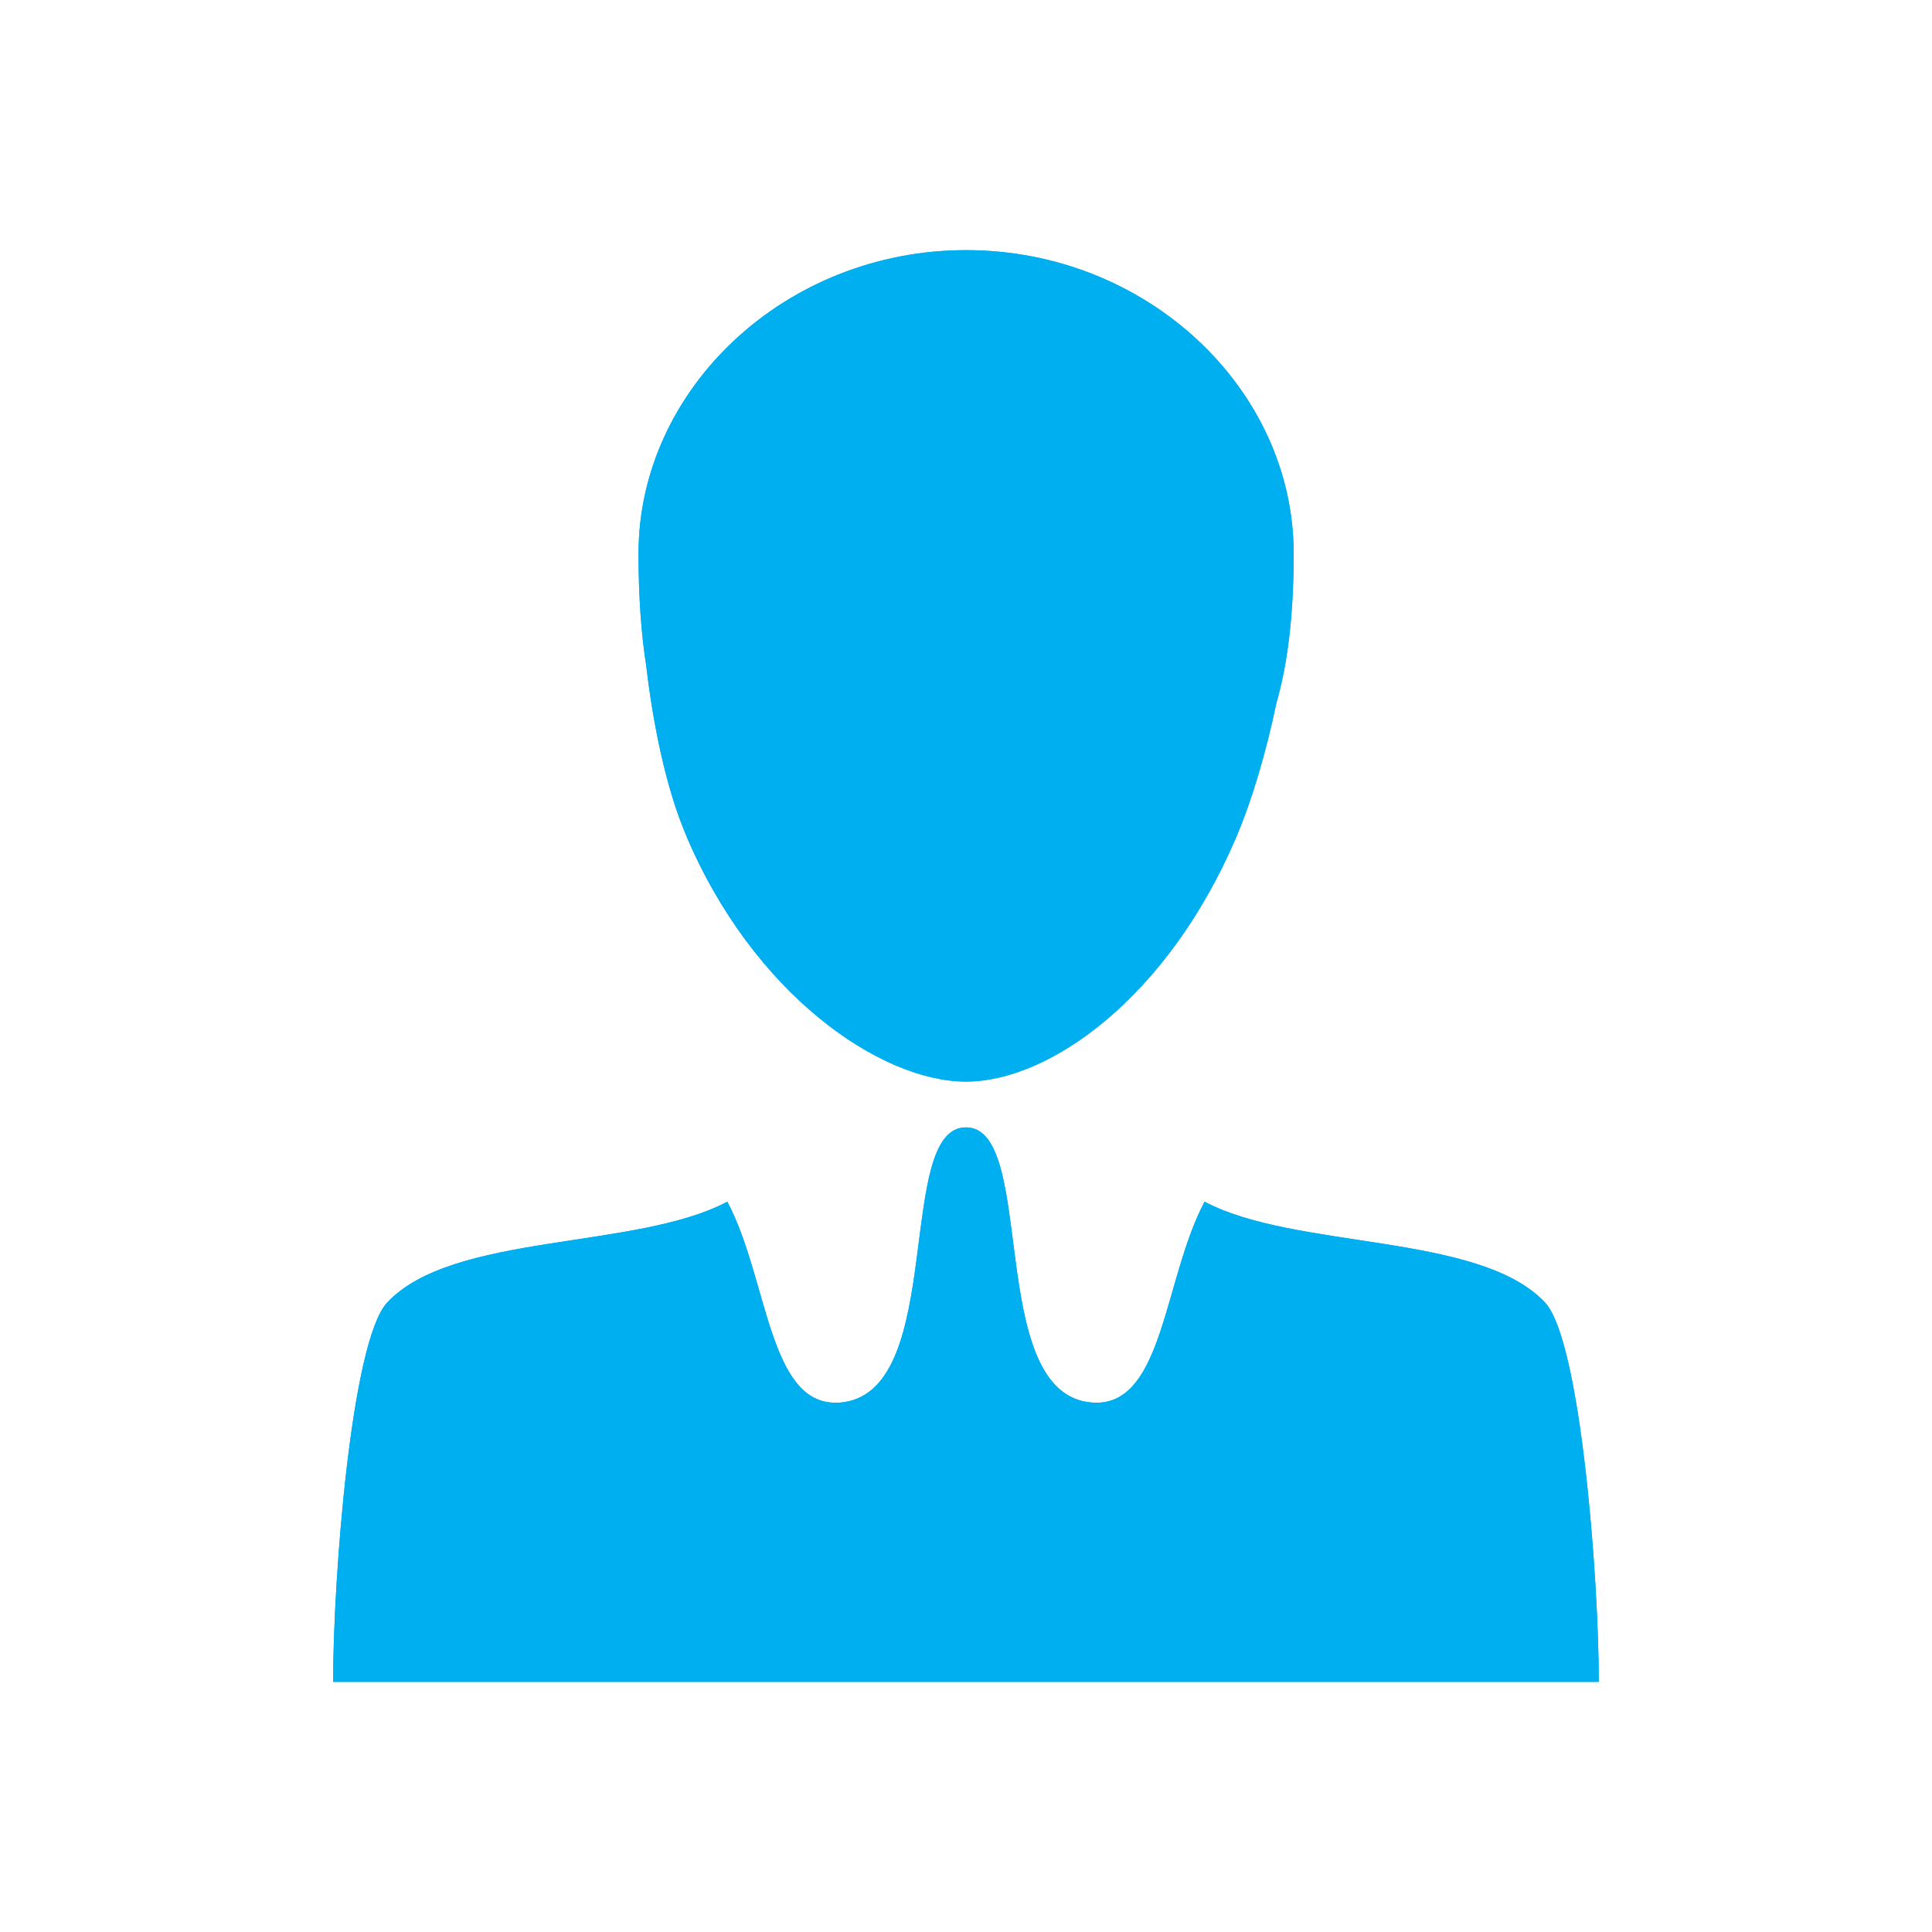 <?xml version="1.0" encoding="UTF-8"?>
<!DOCTYPE svg PUBLIC "-//W3C//DTD SVG 1.1//EN" "http://www.w3.org/Graphics/SVG/1.1/DTD/svg11.dtd">
<!-- Creator: CorelDRAW -->
<svg xmlns="http://www.w3.org/2000/svg" xml:space="preserve" width="40px" height="40px" style="shape-rendering:geometricPrecision; text-rendering:geometricPrecision; image-rendering:optimizeQuality; fill-rule:evenodd; clip-rule:evenodd"
viewBox="0 0 40 40"
 xmlns:xlink="http://www.w3.org/1999/xlink">
 <defs>
  <style type="text/css">
   <![CDATA[
    .fil1 {fill:none}
    .fil0 {fill:#00AFEF}
   ]]>
  </style>
   <clipPath id="id0">
    <path d="M-0 0l40 0 0 40 -40 0 0 -40z"/>
   </clipPath>
 </defs>
 <g id="Camada_x0020_1">
  <g>
  </g>
  <g style="clip-path:url(#id0)">
   <g>
    <g id="_243975640">
     <path id="_288890776" class="fil0" d="M14.191 17.262c1.391,3.323 4.042,5.131 5.809,5.131 1.736,0 4.171,-1.747 5.581,-5.028 0.343,-0.797 0.638,-1.814 0.845,-2.809 0.23,-0.796 0.358,-1.805 0.358,-3.095 0,-3.408 -3.037,-6.282 -6.783,-6.282 -3.744,0 -6.781,2.875 -6.781,6.282 0,0.899 0.056,1.662 0.158,2.311 0.137,1.182 0.402,2.513 0.814,3.489z"/>
     <path id="_285237568" class="fil0" d="M31.993 26.972c-1.357,-1.456 -5.169,-1.091 -7.053,-2.092 -0.837,1.574 -0.849,4.162 -2.239,4.162 -0.059,0 -0.122,-0.004 -0.187,-0.014 -2.095,-0.317 -1.048,-5.687 -2.515,-5.687 -1.467,0 -0.419,5.371 -2.515,5.687 -0.065,0.011 -0.126,0.014 -0.187,0.014 -1.39,0 -1.402,-2.588 -2.239,-4.162 -1.883,1 -5.694,0.635 -7.045,2.092 -0.735,0.789 -1.116,5.678 -1.116,7.849l26.204 0c0,-2.171 -0.379,-7.058 -1.109,-7.849z"/>
     <path id="_285237616" class="fil0" d="M14.191 17.262c1.391,3.323 4.042,5.131 5.809,5.131 1.736,0 4.171,-1.747 5.581,-5.028 0.343,-0.797 0.638,-1.814 0.845,-2.809 0.23,-0.796 0.358,-1.805 0.358,-3.095 0,-3.408 -3.037,-6.282 -6.783,-6.282 -3.744,0 -6.781,2.875 -6.781,6.282 0,0.899 0.056,1.662 0.158,2.311 0.137,1.182 0.402,2.513 0.814,3.489z"/>
     <path id="_288407112" class="fil0" d="M31.993 26.972c-1.357,-1.456 -5.169,-1.091 -7.053,-2.092 -0.837,1.574 -0.849,4.162 -2.239,4.162 -0.059,0 -0.122,-0.004 -0.187,-0.014 -2.095,-0.317 -1.048,-5.687 -2.515,-5.687 -1.467,0 -0.419,5.371 -2.515,5.687 -0.065,0.011 -0.126,0.014 -0.187,0.014 -1.39,0 -1.402,-2.588 -2.239,-4.162 -1.883,1 -5.694,0.635 -7.045,2.092 -0.735,0.789 -1.116,5.678 -1.116,7.849l26.204 0c0,-2.171 -0.379,-7.058 -1.109,-7.849z"/>
    </g>
   </g>
  </g>
  <polygon class="fil1" points="-0,0 40,0 40,40 -0,40 "/>
 </g>
</svg>
